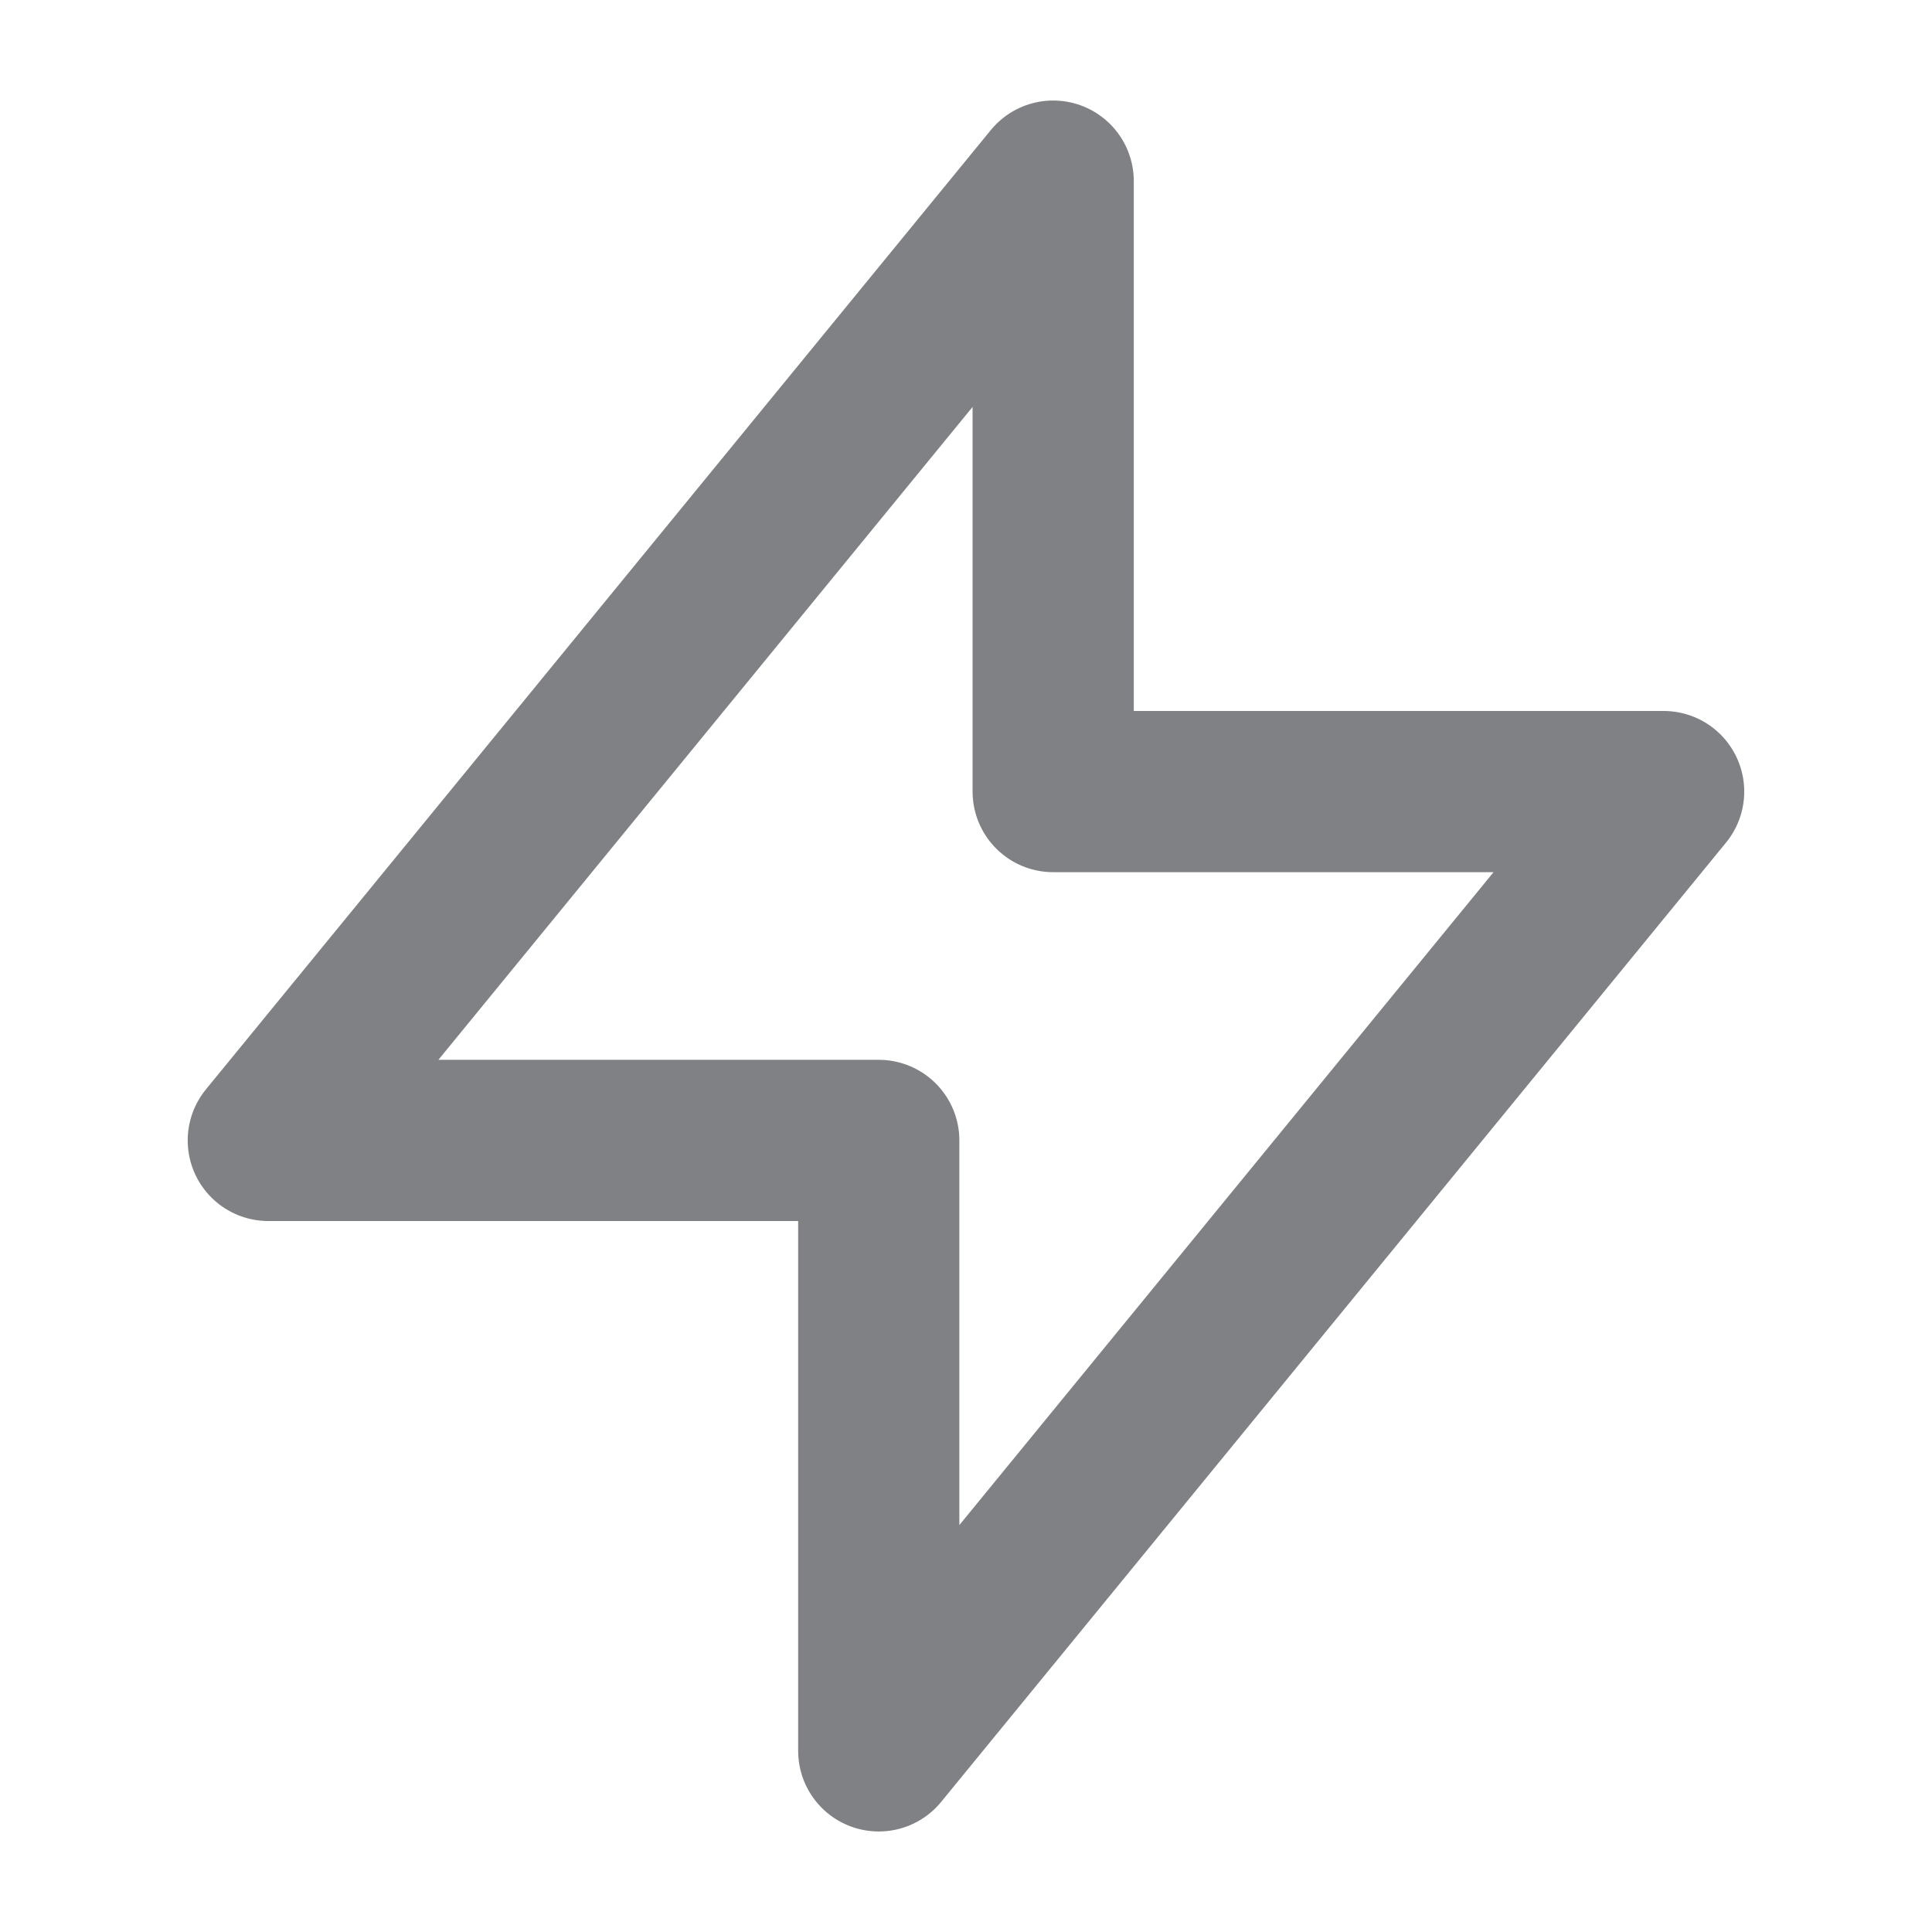 <svg width="32" height="32" viewBox="0 0 32 32" fill="none" xmlns="http://www.w3.org/2000/svg">
<path d="M17.444 13.111V3L4.444 18.889H14.555L14.555 29L27.555 13.111L17.444 13.111Z" stroke="#808184" stroke-width="2.67" stroke-linecap="round" stroke-linejoin="round"/>
</svg>
